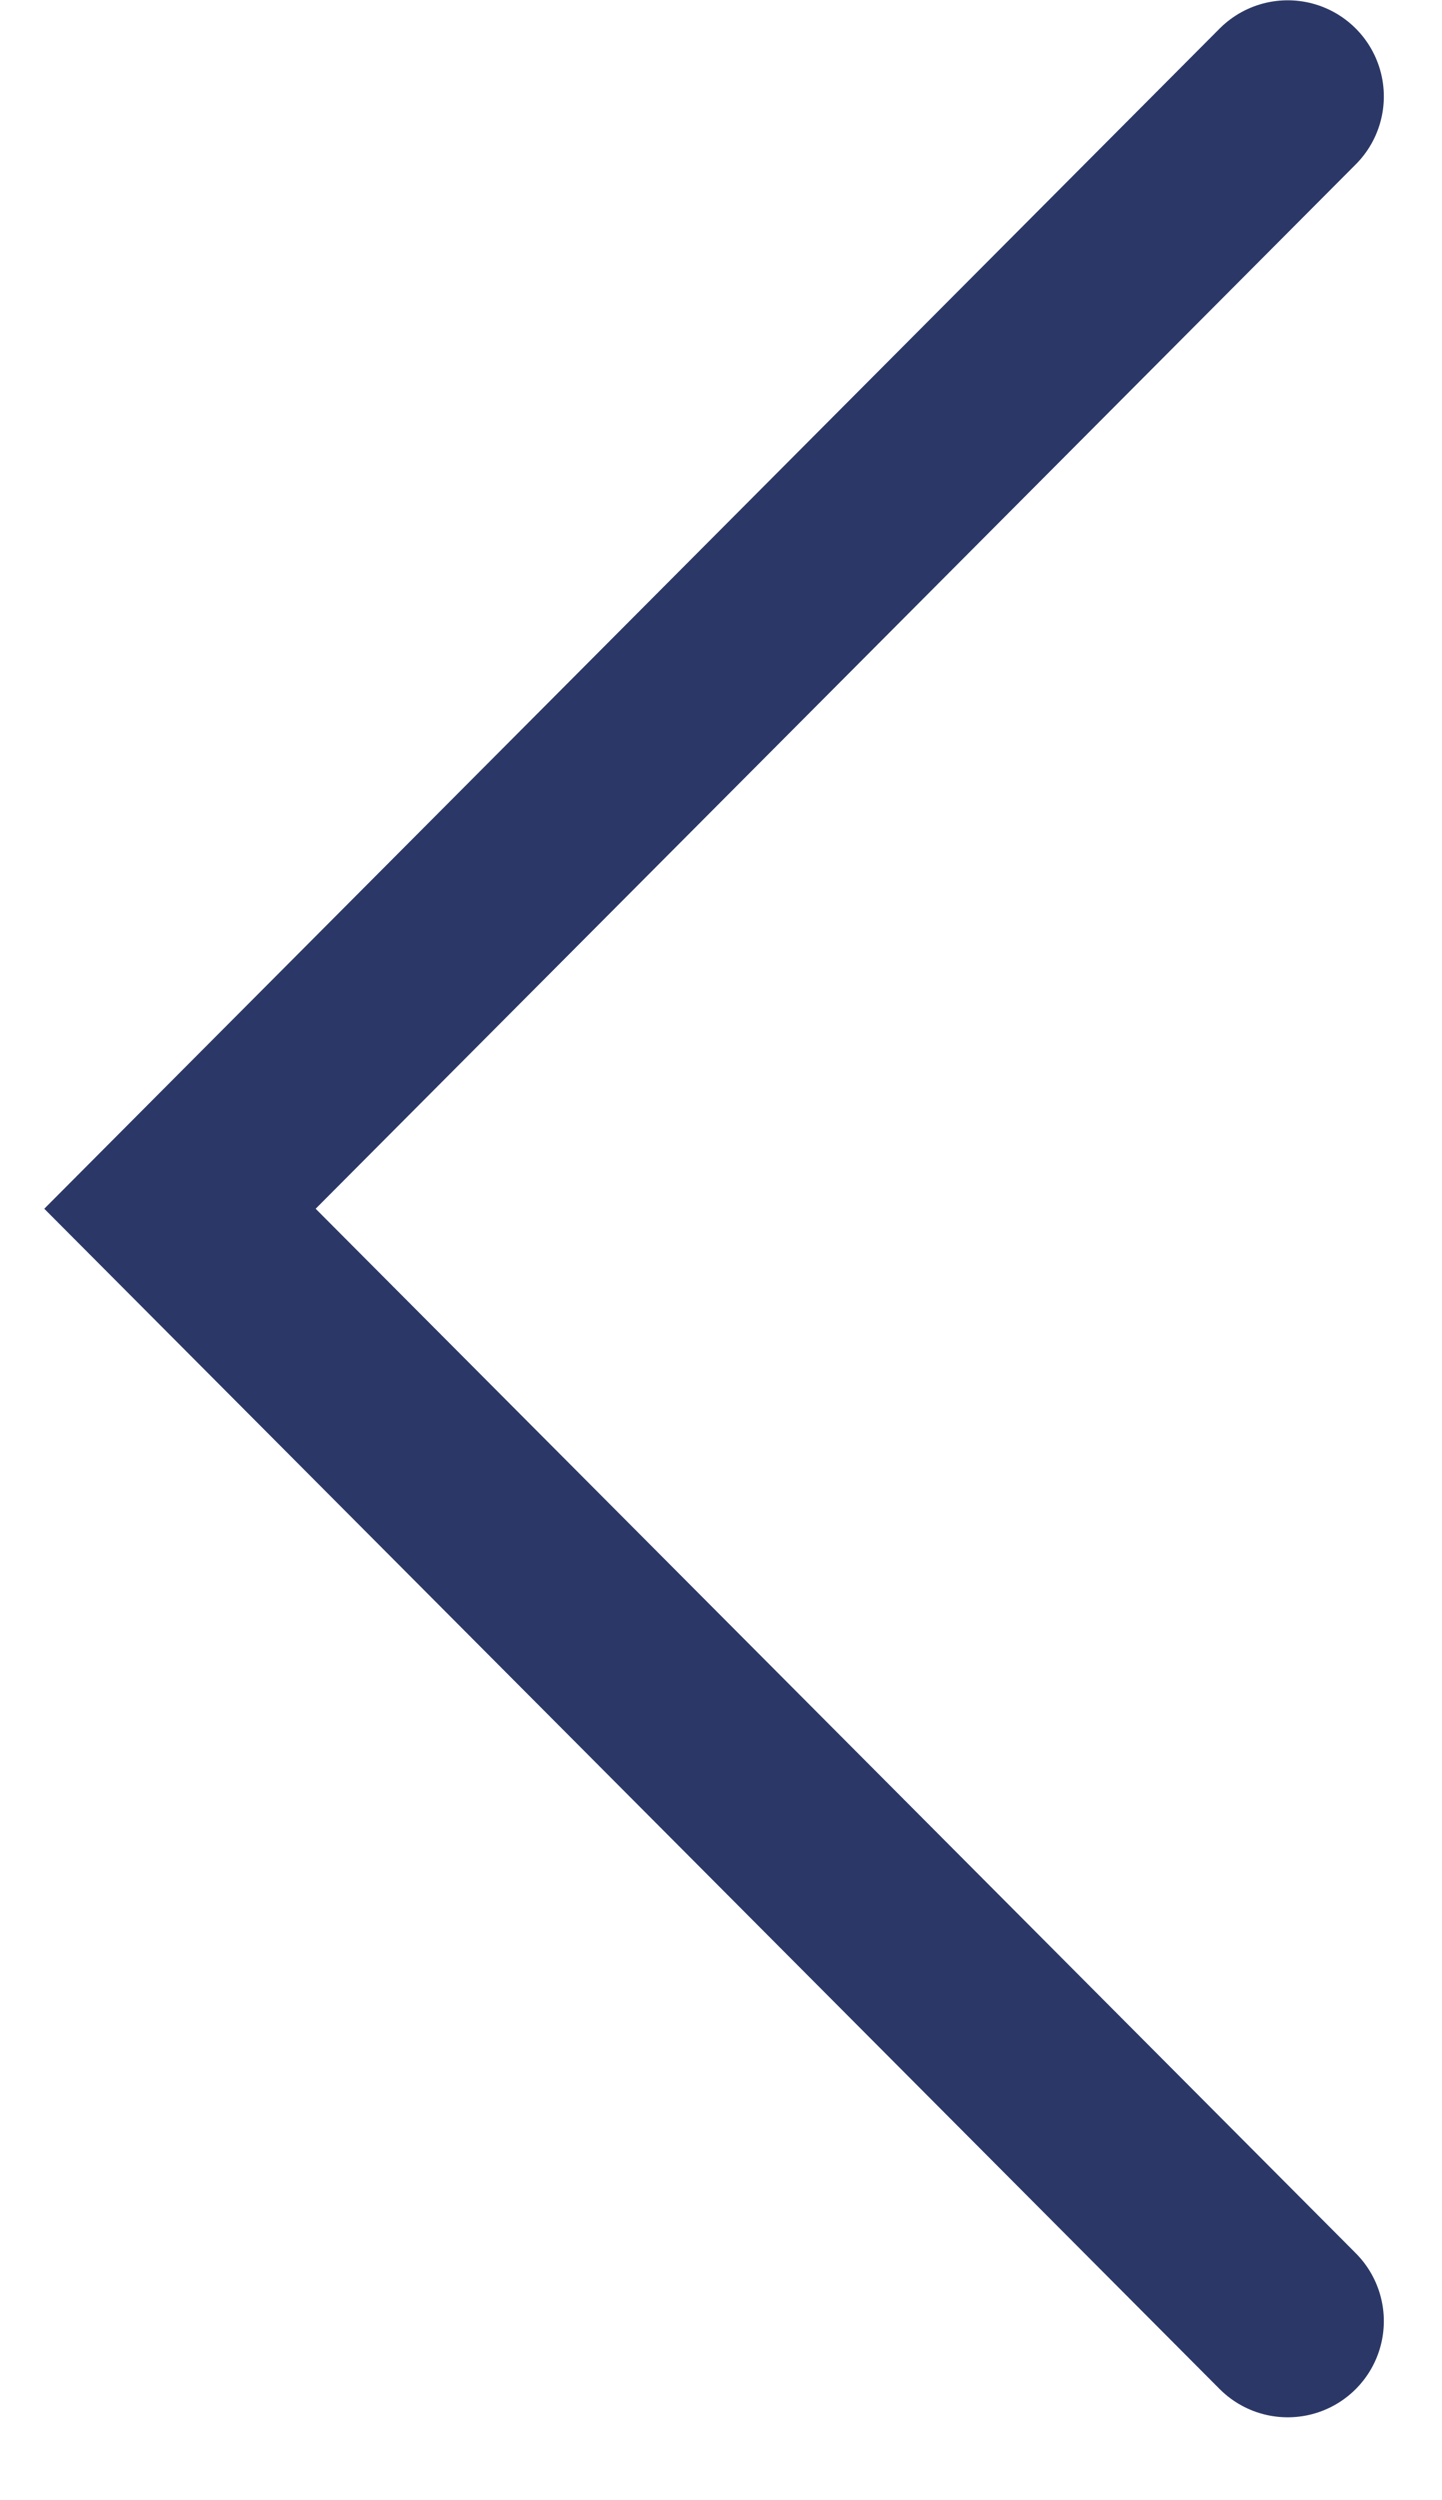 <?xml version="1.0" encoding="UTF-8"?> <svg xmlns="http://www.w3.org/2000/svg" width="15" height="26" viewBox="0 0 15 26" fill="none"><path d="M13.395 24.138L1.872 12.57L13.395 1.003" stroke="#2B3867" stroke-width="2" stroke-linecap="round"></path></svg> 
